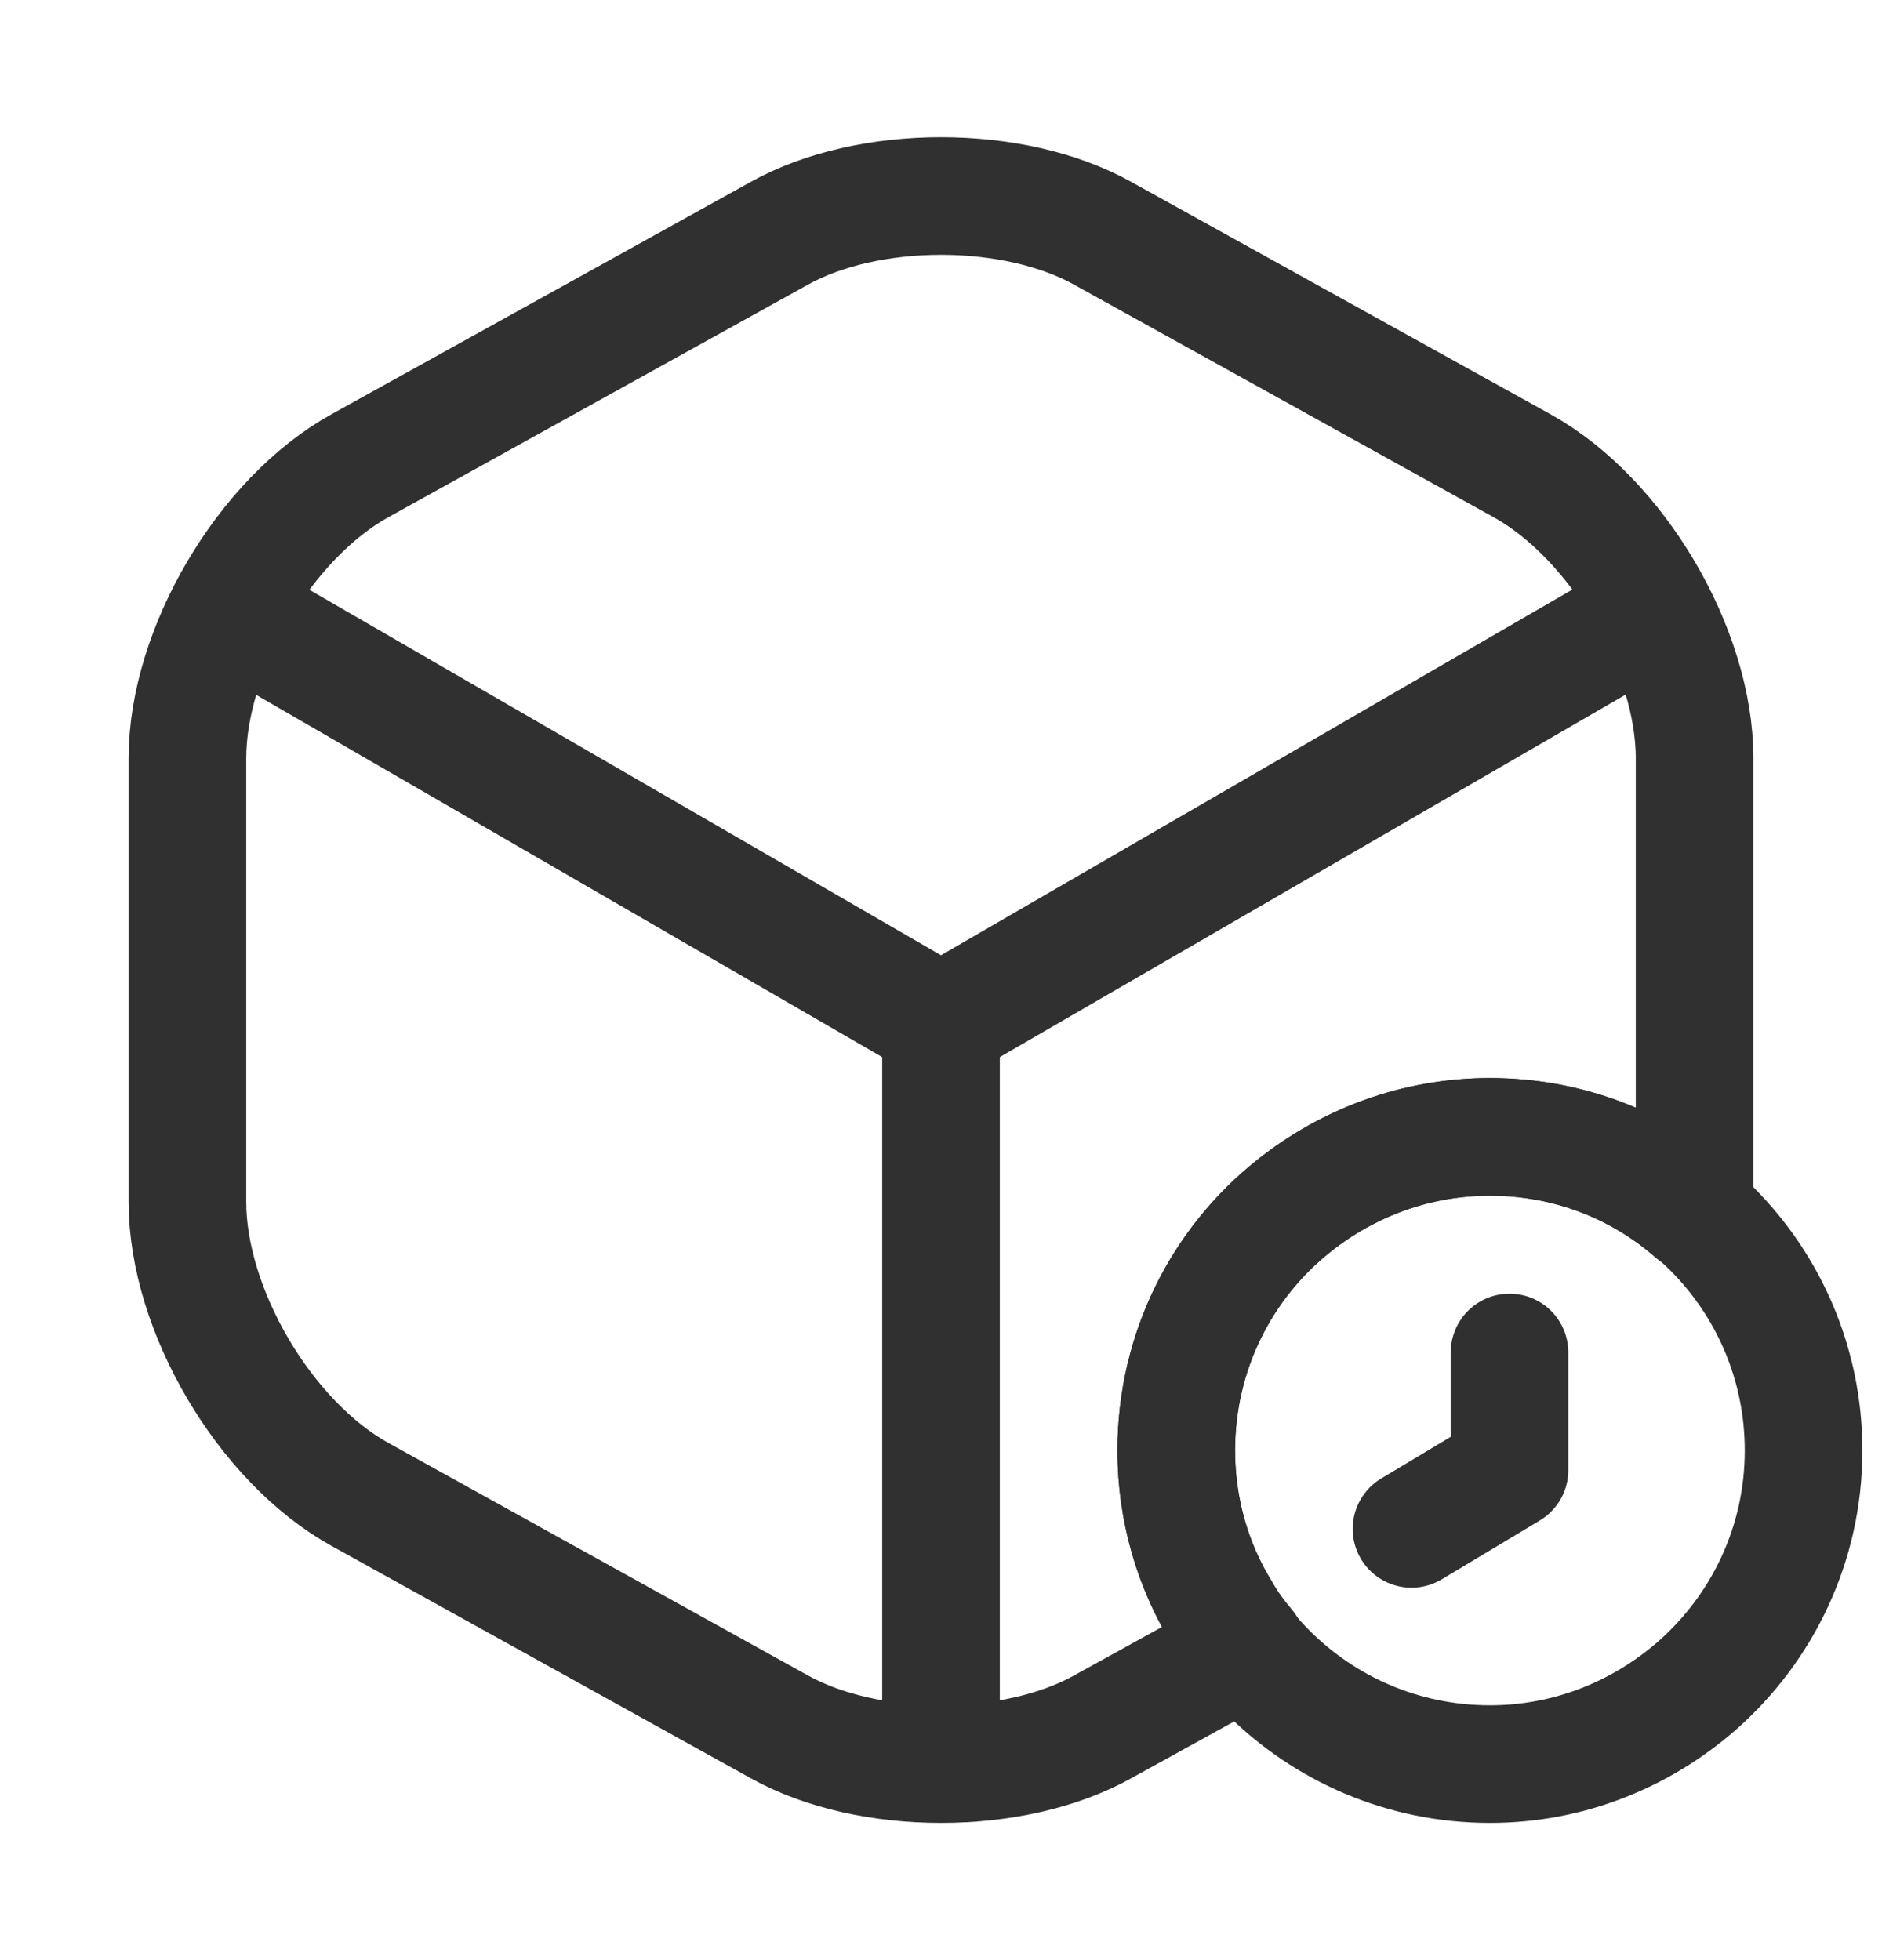 <svg width="24" height="25" viewBox="0 0 24 25" fill="none" xmlns="http://www.w3.org/2000/svg">
<path d="M3.17 7.94L12 13.05L20.77 7.97" stroke="#303030" stroke-width="1.5" stroke-linecap="round" stroke-linejoin="round"/>
<path d="M12 22.11V13.04" stroke="#303030" stroke-width="1.5" stroke-linecap="round" stroke-linejoin="round"/>
<path d="M21.61 9.67V15.33C21.61 15.38 21.61 15.42 21.6 15.47C20.9 14.86 20 14.5 19 14.5C18.06 14.5 17.19 14.83 16.5 15.38C15.58 16.11 15 17.24 15 18.5C15 19.25 15.21 19.96 15.58 20.56C15.67 20.72 15.78 20.87 15.9 21.01L14.07 22.02C12.93 22.66 11.07 22.66 9.93 22.02L4.59 19.06C3.38 18.39 2.39 16.71 2.39 15.33V9.67C2.39 8.29 3.38 6.61 4.59 5.94L9.93 2.98C11.07 2.34 12.93 2.34 14.07 2.98L19.41 5.94C20.62 6.61 21.61 8.29 21.61 9.67Z" stroke="#303030" stroke-width="1.5" stroke-linecap="round" stroke-linejoin="round"/>
<path d="M23 18.5C23 19.7 22.47 20.77 21.64 21.5C20.93 22.12 20.01 22.5 19 22.5C16.79 22.5 15 20.71 15 18.5C15 17.24 15.58 16.11 16.5 15.38C17.19 14.83 18.06 14.5 19 14.5C21.21 14.5 23 16.29 23 18.5Z" stroke="#303030" stroke-width="1.5" stroke-miterlimit="10" stroke-linecap="round" stroke-linejoin="round"/>
<path d="M19.25 17.25V18.75L18 19.5" stroke="#303030" stroke-width="1.5" stroke-miterlimit="10" stroke-linecap="round" stroke-linejoin="round"/>
</svg>
